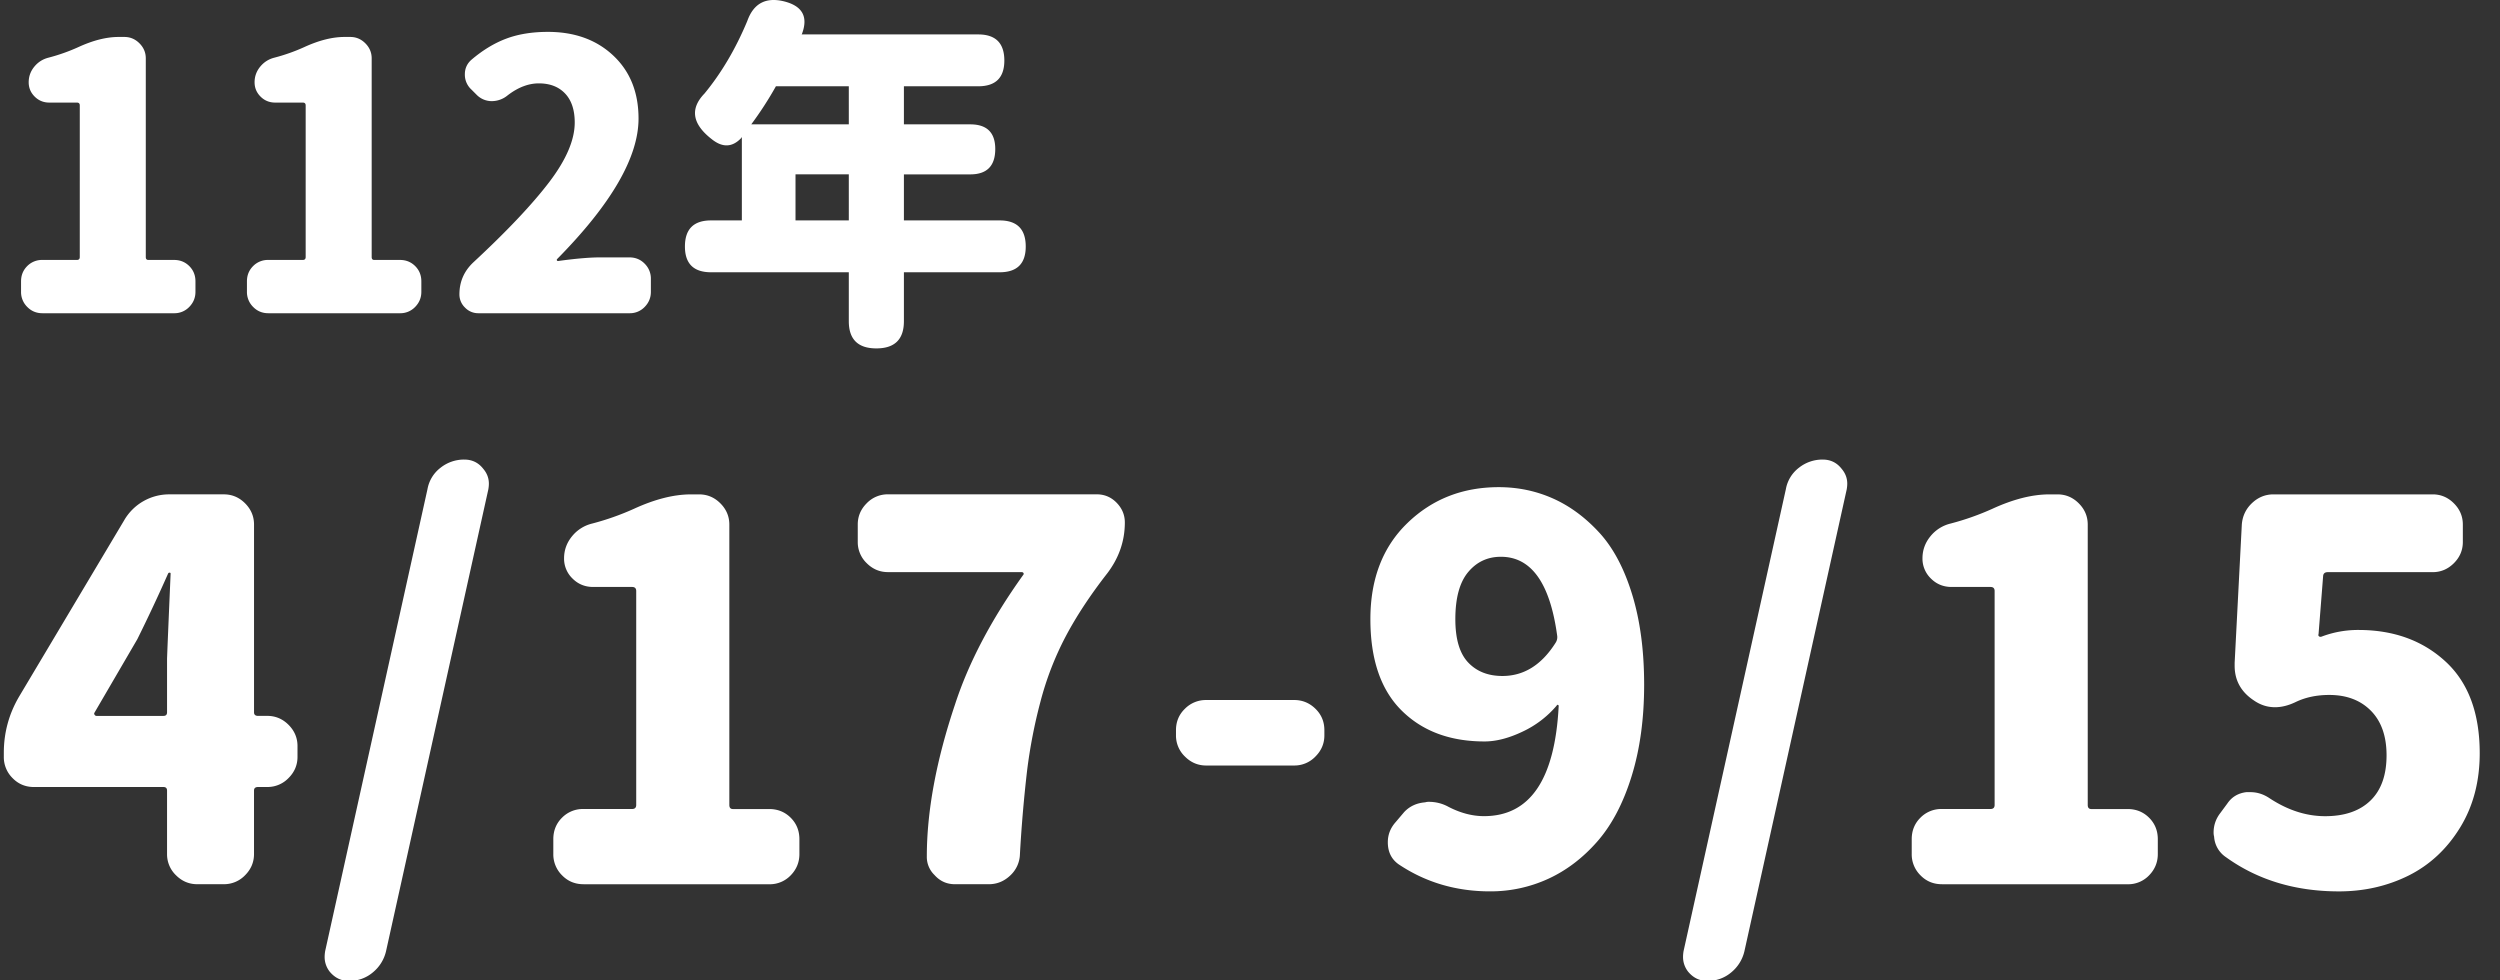 <svg xmlns="http://www.w3.org/2000/svg" width="131.579" height="51.591" viewBox="0 0 131.579 51.591"><rect x="0" y="0" width="131.579" height="51.591" fill="#333333" stroke="none"/><path d="M2.234 16.486c-.318 0-.585-.111-.802-.334a1.097 1.097 0 01-.324-.792v-.553c0-.318.108-.585.324-.802a1.09 1.09 0 01.802-.324h1.813c.102 0 .152-.051.152-.153V5.551c0-.102-.051-.152-.152-.152h-1.45c-.305 0-.562-.105-.772-.315s-.315-.461-.315-.754c0-.305.098-.579.295-.82s.449-.401.754-.477a9.742 9.742 0 001.565-.554c.775-.356 1.481-.534 2.118-.534h.305c.306 0 .569.111.792.334s.334.487.334.792v10.457c0 .102.045.153.134.153h1.354c.318 0 .585.108.802.324.216.217.324.484.324.802v.553c0 .306-.108.57-.324.792a1.072 1.072 0 01-.802.334H2.234zm11.889 0c-.318 0-.585-.111-.802-.334a1.097 1.097 0 01-.324-.792v-.553c0-.318.108-.585.324-.802a1.09 1.09 0 01.802-.324h1.813c.102 0 .152-.051.152-.153V5.551c0-.102-.051-.152-.152-.152h-1.451c-.305 0-.562-.105-.772-.315s-.314-.461-.314-.754c0-.305.098-.579.295-.82s.449-.401.754-.477a9.707 9.707 0 001.565-.554c.775-.356 1.481-.534 2.118-.534h.305c.306 0 .569.111.792.334s.334.487.334.792v10.457c0 .102.045.153.134.153h1.354c.318 0 .585.108.802.324.216.217.324.484.324.802v.553c0 .306-.108.57-.324.792a1.072 1.072 0 01-.802.334h-6.927zm11.049 0a.953.953 0 01-.696-.296.953.953 0 01-.296-.696c0-.662.242-1.221.726-1.679 1.768-1.641 3.101-3.05 3.998-4.227.896-1.176 1.345-2.223 1.345-3.139 0-.661-.169-1.17-.506-1.526s-.798-.535-1.383-.535c-.548 0-1.095.21-1.642.63a1.312 1.312 0 01-.84.305 1.11 1.11 0 01-.782-.324l-.286-.287a1.058 1.058 0 01-.344-.802c0-.305.115-.56.344-.763.598-.509 1.212-.881 1.842-1.116s1.357-.353 2.185-.353c1.412 0 2.561.417 3.444 1.25.885.833 1.326 1.937 1.326 3.311 0 2.036-1.431 4.504-4.293 7.404-.013.025-.013.048 0 .067s.031.028.057.028c.916-.127 1.654-.191 2.214-.191h1.546c.317 0 .585.112.802.334a1.1 1.1 0 01.324.792v.687c0 .306-.108.57-.324.792a1.074 1.074 0 01-.802.334h-7.959zM42.193 1.812h9.293c.916 0 1.374.458 1.374 1.374 0 .904-.458 1.355-1.374 1.355h-3.912v2.004h3.492c.878 0 1.316.433 1.316 1.297 0 .891-.438 1.336-1.316 1.336h-3.492v2.423h5.038c.916 0 1.374.458 1.374 1.374 0 .903-.458 1.355-1.374 1.355h-5.038v2.576c0 .954-.483 1.431-1.45 1.431s-1.45-.477-1.45-1.431V14.33h-7.251c-.916 0-1.374-.452-1.374-1.355 0-.916.458-1.374 1.374-1.374h1.622V7.212l-.02.019v.019c-.471.509-.992.534-1.564.076-1.03-.801-1.158-1.603-.382-2.404.891-1.081 1.641-2.354 2.252-3.817.33-.928.979-1.272 1.946-1.03.954.242 1.266.808.935 1.698 0 .013-.003.019-.009.019-.007 0-.01.007-.01.02zm-2.652 4.732h5.133V4.54h-3.836a18.63 18.63 0 01-1.297 2.004zm5.133 2.633h-2.805V11.6h2.805V9.177zM14.069 37.678c.431 0 .804.157 1.118.471.313.314.471.687.471 1.118v.565c0 .431-.157.804-.471 1.117a1.53 1.53 0 01-1.118.472h-.484c-.145 0-.216.063-.216.188v3.339c0 .431-.157.804-.471 1.118a1.528 1.528 0 01-1.118.471h-1.4c-.431 0-.803-.157-1.117-.471a1.528 1.528 0 01-.471-1.118V41.61c0-.125-.063-.188-.188-.188H1.79c-.449 0-.826-.157-1.131-.472a1.545 1.545 0 01-.458-1.117v-.215c0-1.059.27-2.047.808-2.962l5.521-9.263a2.732 2.732 0 012.397-1.374h2.854c.432 0 .804.157 1.118.471.313.314.471.687.471 1.118v9.883c0 .125.071.188.216.188h.483zm-9.101-.161c-.019.036-.014.072.014.108.026.036.058.054.094.054h3.528c.125 0 .188-.063.188-.188V34.69c0-.089.062-1.589.188-4.497 0-.036-.019-.054-.055-.054s-.062.018-.08.054a87.336 87.336 0 01-1.616 3.447l-2.261 3.877zm13.384 14.11c-.396 0-.728-.162-.997-.484a1.248 1.248 0 01-.269-.781c0-.09.009-.188.026-.296l5.386-24.316a1.82 1.82 0 01.687-1.131 1.982 1.982 0 011.252-.431c.413 0 .745.162.997.485.197.233.296.494.296.781 0 .09-.009.188-.027.296l-5.386 24.316a2.028 2.028 0 01-.699 1.117 1.892 1.892 0 01-1.239.444h-.027zm12.359-5.089c-.449 0-.826-.157-1.131-.471a1.547 1.547 0 01-.458-1.118v-.781c0-.449.152-.826.458-1.131a1.537 1.537 0 011.131-.458h2.558c.144 0 .216-.071.216-.215V31.108c0-.143-.072-.215-.216-.215h-2.046c-.431 0-.795-.148-1.091-.444a1.45 1.45 0 01-.444-1.063c0-.431.139-.817.417-1.158a1.948 1.948 0 011.064-.673 13.904 13.904 0 002.208-.781c1.095-.502 2.091-.754 2.989-.754h.431c.431 0 .803.157 1.117.471.314.314.472.687.472 1.118v14.757c0 .144.062.215.188.215h1.912c.448 0 .825.153 1.131.458.305.305.457.682.457 1.131v.781c0 .431-.152.804-.457 1.118a1.517 1.517 0 01-1.131.471h-9.775zm22.97-1.589a1.583 1.583 0 01-.512 1.131c-.323.306-.7.458-1.131.458h-1.777c-.431 0-.79-.162-1.077-.485a1.318 1.318 0 01-.404-.969c0-2.387.494-5.053 1.481-7.998.718-2.208 1.912-4.479 3.582-6.813.035-.036.044-.072.026-.108-.018-.036-.054-.054-.107-.054h-7.028c-.431 0-.804-.157-1.118-.471a1.532 1.532 0 01-.471-1.118v-.916c0-.431.157-.803.471-1.118a1.53 1.53 0 011.118-.471H57.72c.413 0 .763.148 1.051.444.287.296.431.642.431 1.037 0 .97-.306 1.858-.916 2.666-.897 1.149-1.629 2.258-2.194 3.326a16.074 16.074 0 00-1.333 3.447 27.109 27.109 0 00-.7 3.608 73.625 73.625 0 00-.378 4.404zm9.802-4.659c-.431 0-.804-.157-1.117-.471a1.528 1.528 0 01-.472-1.117v-.27c0-.449.157-.826.472-1.131a1.549 1.549 0 011.117-.458h4.632c.431 0 .804.153 1.117.458.314.305.472.682.472 1.131v.27c0 .431-.157.803-.472 1.117a1.526 1.526 0 01-1.117.471h-4.632zm10.125 5.197c-.377-.269-.565-.655-.565-1.158 0-.395.135-.745.404-1.05l.457-.539c.287-.305.655-.476 1.104-.512a.592.592 0 01.188-.027c.377 0 .727.09 1.05.269.629.323 1.248.485 1.858.485 2.424 0 3.733-1.93 3.932-5.79 0-.036-.014-.058-.04-.067-.027-.009-.05.005-.067.041a5.298 5.298 0 01-1.805 1.373c-.718.341-1.383.512-1.992.512-1.813 0-3.268-.542-4.363-1.629-1.095-1.086-1.643-2.688-1.643-4.807s.651-3.806 1.953-5.063c1.301-1.257 2.903-1.885 4.807-1.885 1.005 0 1.952.198 2.841.592.889.395 1.7.992 2.437 1.791s1.315 1.885 1.737 3.258c.422 1.373.633 2.958.633 4.753s-.22 3.402-.66 4.82c-.439 1.418-1.041 2.563-1.804 3.434-.764.871-1.625 1.526-2.585 1.966a7.27 7.27 0 01-3.057.66c-1.795.001-3.402-.475-4.82-1.427zm5.467-9.909c1.131 0 2.063-.583 2.8-1.75a.535.535 0 00.081-.377c-.377-2.764-1.364-4.147-2.962-4.147-.7 0-1.275.27-1.724.808-.449.539-.673 1.364-.673 2.478 0 1.041.224 1.8.673 2.275.449.475 1.051.713 1.805.713zm10.772 16.049c-.396 0-.728-.162-.997-.484a1.248 1.248 0 01-.269-.781c0-.09.009-.188.026-.296l5.385-24.316a1.82 1.82 0 01.687-1.131 1.982 1.982 0 011.252-.431c.413 0 .745.162.997.485.197.233.296.494.296.781 0 .09-.009.188-.027.296l-5.386 24.316a2.028 2.028 0 01-.699 1.117 1.892 1.892 0 01-1.239.444h-.026zm12.359-5.089c-.449 0-.826-.157-1.131-.471a1.547 1.547 0 01-.458-1.118v-.781c0-.449.152-.826.458-1.131a1.537 1.537 0 011.131-.458h2.558c.144 0 .216-.071.216-.215V31.108c0-.143-.072-.215-.216-.215h-2.046c-.431 0-.795-.148-1.091-.444a1.45 1.45 0 01-.444-1.063c0-.431.139-.817.417-1.158a1.948 1.948 0 011.064-.673 13.904 13.904 0 002.208-.781c1.095-.502 2.091-.754 2.989-.754h.431c.431 0 .803.157 1.117.471.314.314.472.687.472 1.118v14.757c0 .144.062.215.188.215h1.912c.448 0 .825.153 1.131.458.305.305.457.682.457 1.131v.781c0 .431-.152.804-.457 1.118a1.517 1.517 0 01-1.131.471h-9.775zm20.896.377c-2.299 0-4.282-.601-5.951-1.804a1.404 1.404 0 01-.619-1.077.834.834 0 01-.027-.215c0-.377.116-.718.35-1.023l.378-.512c.232-.341.565-.539.996-.592h.215c.341 0 .664.099.97.296.97.646 1.957.969 2.962.969 1.023 0 1.818-.273 2.384-.821.565-.547.848-1.342.848-2.383 0-1.005-.273-1.786-.821-2.343-.548-.556-1.279-.834-2.194-.834-.664 0-1.257.125-1.777.377-.377.18-.736.269-1.077.269-.396 0-.764-.116-1.104-.35-.682-.448-1.022-1.059-1.022-1.831v-.162l.377-7.271c.035-.449.215-.826.538-1.131s.7-.458 1.131-.458h8.375c.431 0 .803.157 1.117.471.314.314.472.687.472 1.118v.916c0 .431-.157.804-.472 1.118s-.687.471-1.117.471h-5.521c-.144 0-.225.063-.242.188l-.242 3.07c-.019.054-.01.094.026.121s.081.032.135.014a5.39 5.39 0 011.939-.35c1.849 0 3.375.552 4.577 1.656 1.203 1.104 1.805 2.716 1.805 4.834 0 1.49-.346 2.796-1.037 3.918-.691 1.122-1.593 1.961-2.706 2.518-1.117.554-2.338.833-3.666.833z" id="上層物件" fill="#FFF"/></svg>